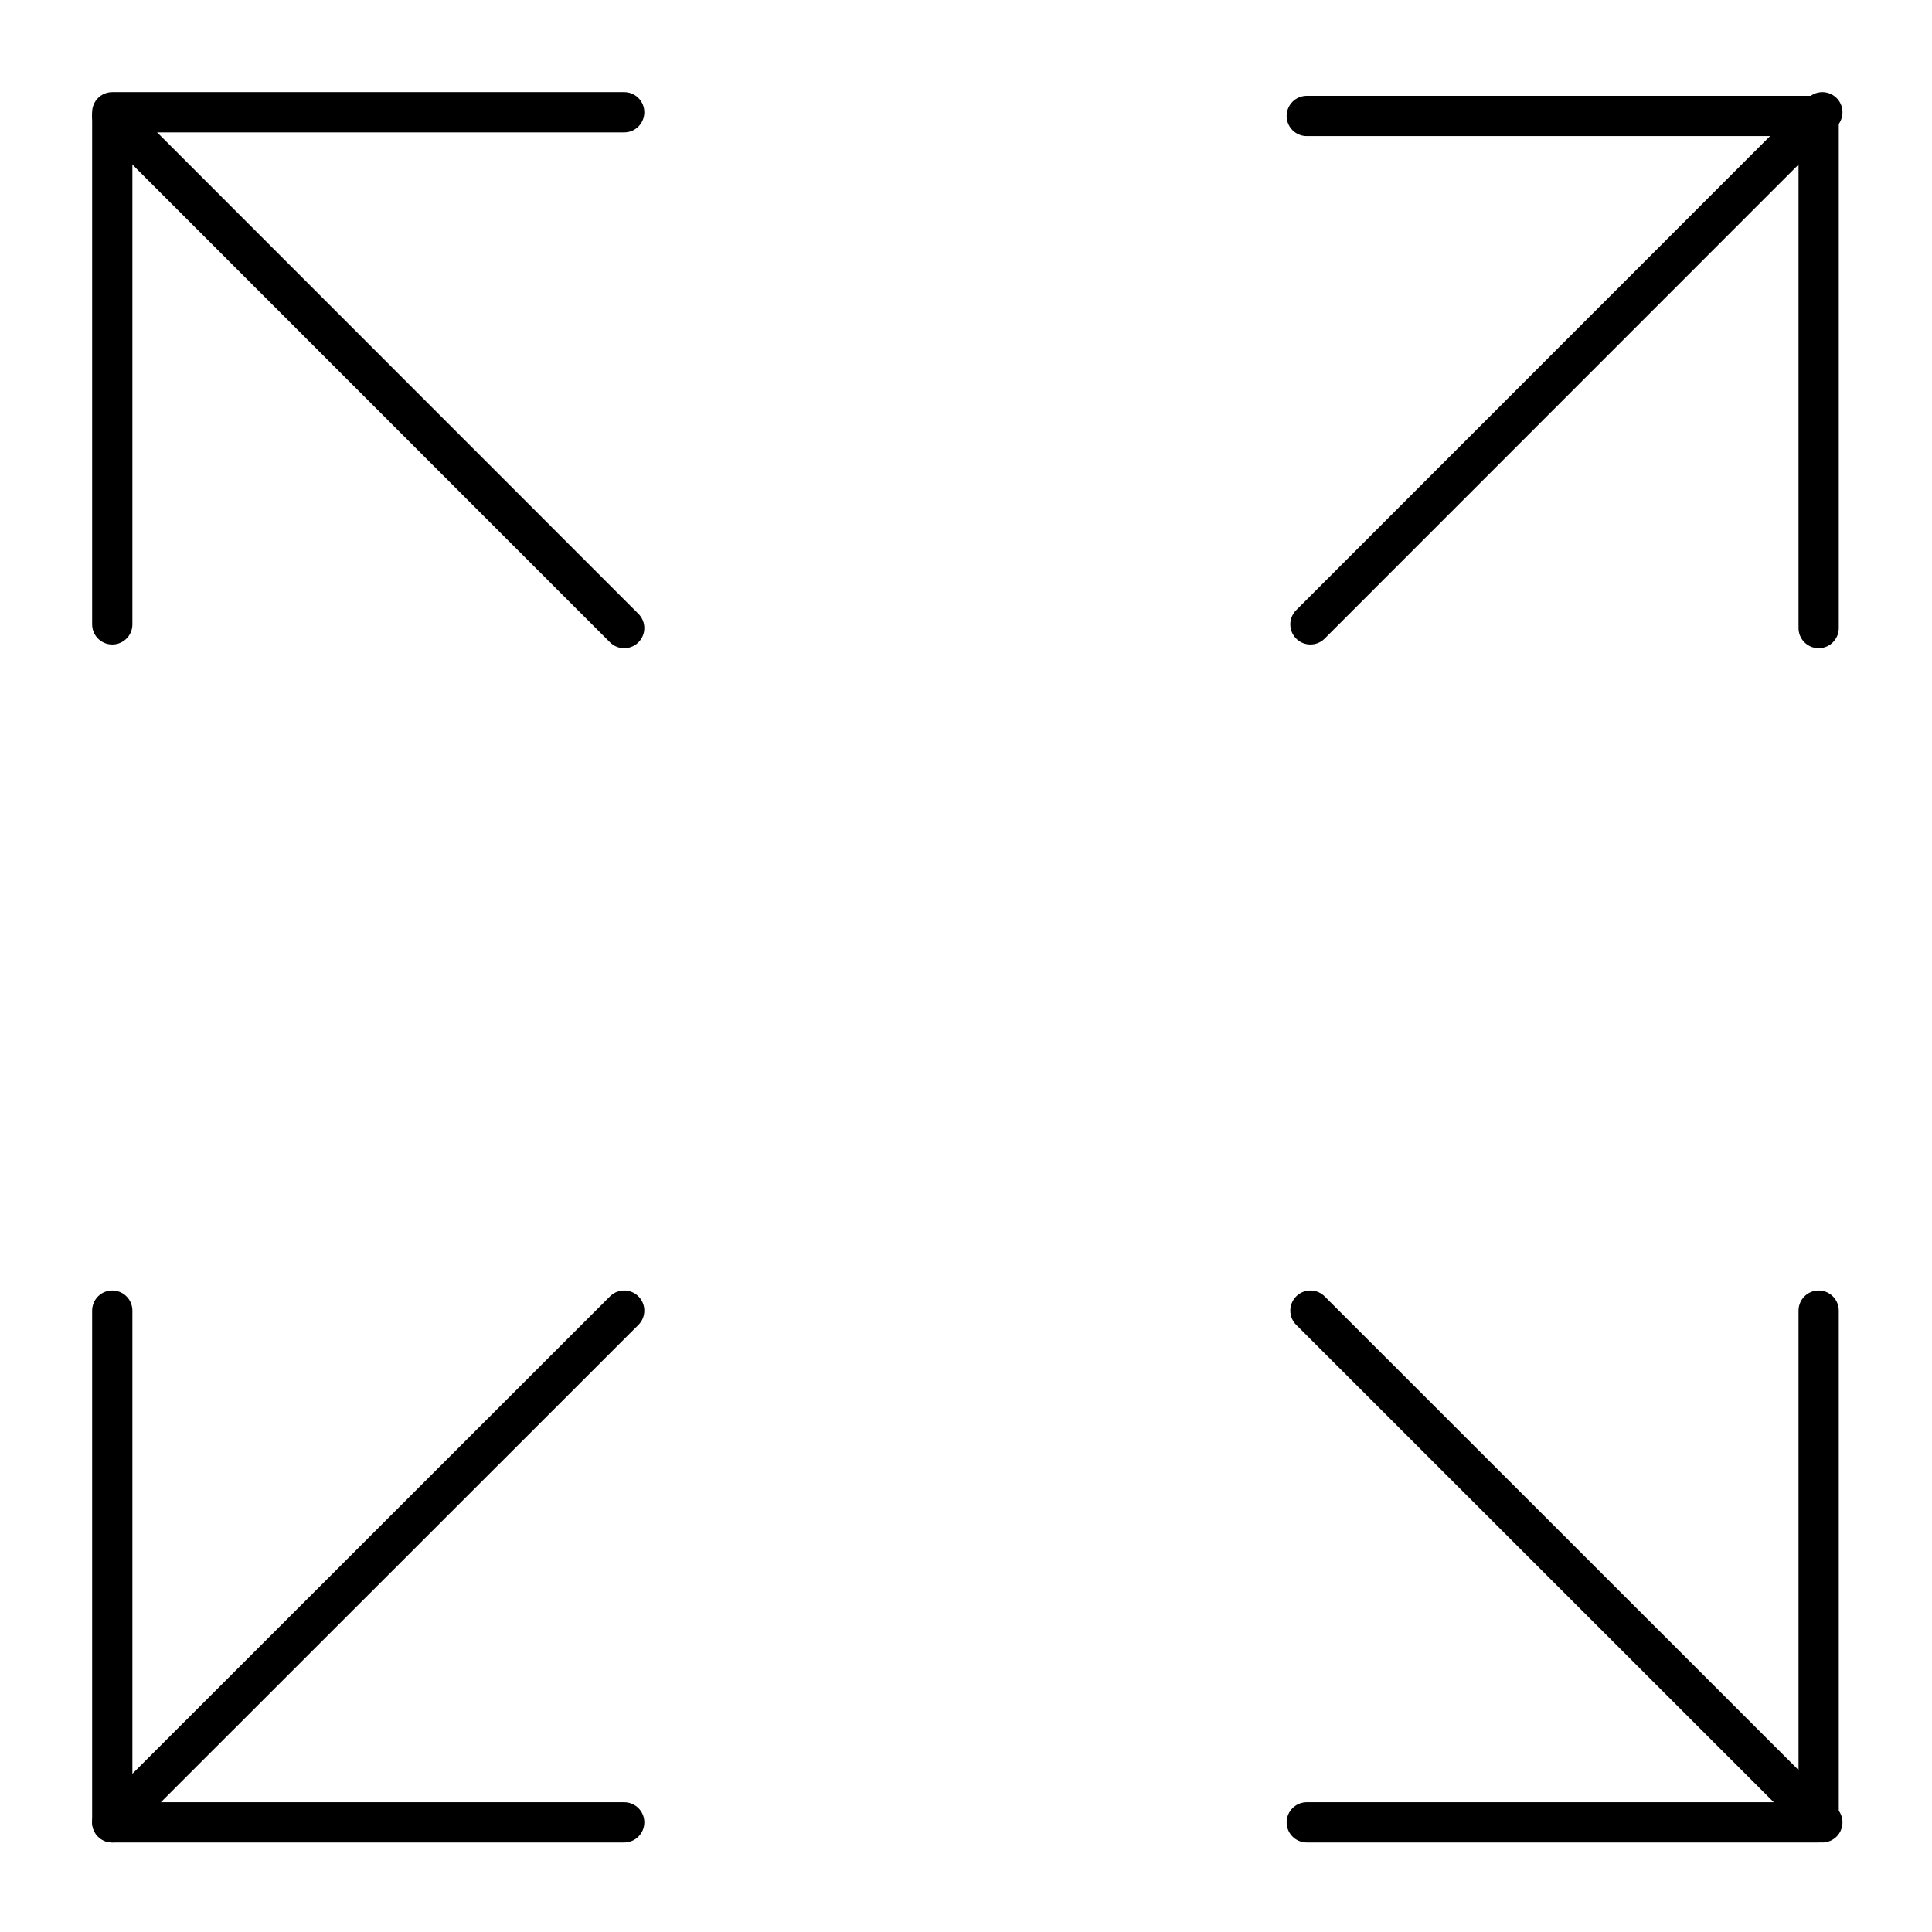 <svg xmlns="http://www.w3.org/2000/svg" fill="none" viewBox="0 0 48 48" height="48" width="48">
<path stroke-linejoin="round" stroke-linecap="round" stroke="black" d="M32.466 45.276H45.184V32.562"></path>
<path stroke-linejoin="round" stroke-linecap="round" stroke="black" d="M15.508 2.789H2.789V15.512"></path>
<path stroke-linejoin="round" stroke-linecap="round" stroke="black" d="M45.276 45.276L32.557 32.562"></path>
<path stroke-linejoin="round" stroke-linecap="round" stroke="black" d="M2.789 2.881L15.508 15.604"></path>
<path stroke-linejoin="round" stroke-linecap="round" stroke="black" d="M15.508 45.276H2.789V32.562"></path>
<path stroke-linejoin="round" stroke-linecap="round" stroke="black" d="M32.466 2.881H45.184V15.604"></path>
<path stroke-linejoin="round" stroke-linecap="round" stroke="black" d="M2.789 45.276L15.508 32.562"></path>
<path stroke-linejoin="round" stroke-linecap="round" stroke="black" d="M45.276 2.789L32.557 15.512"></path>
</svg>
